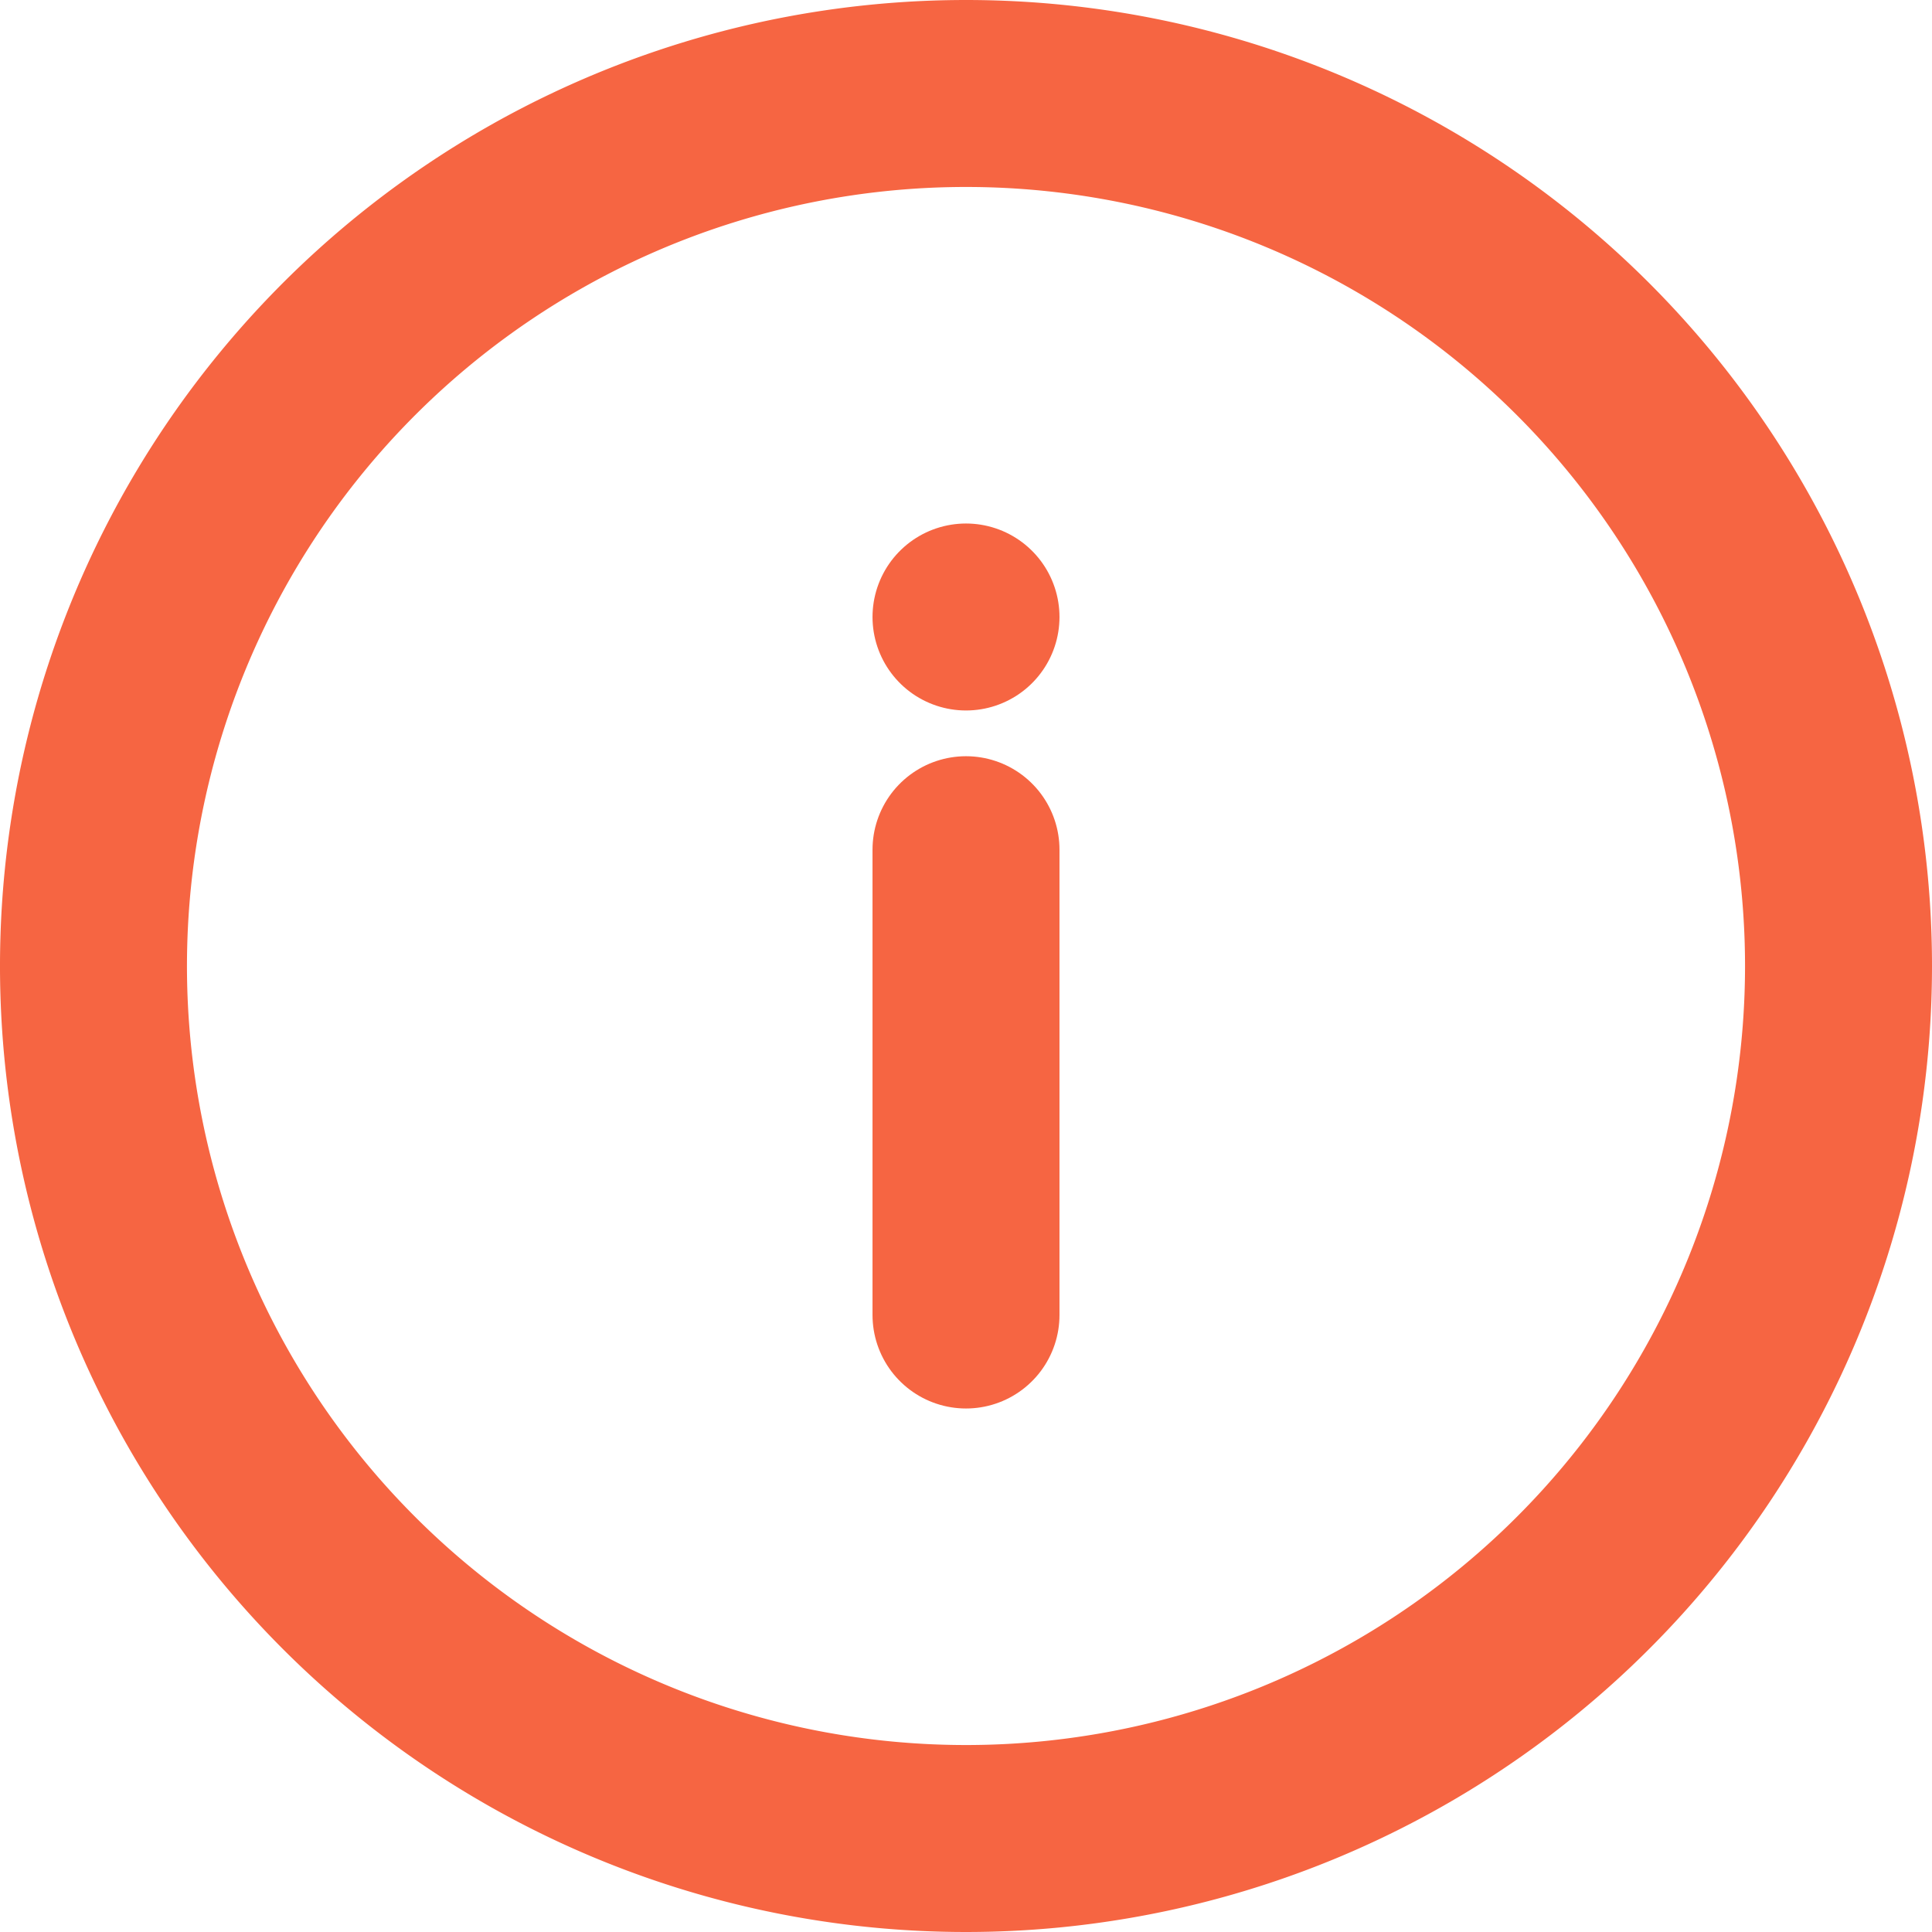 <svg xmlns="http://www.w3.org/2000/svg" width="15" height="15" viewBox="0 0 15.5 15.5"><defs><style>.a{fill:none;stroke:#f66542;stroke-linecap:round;stroke-linejoin:round;stroke-width:1.5px;}</style></defs><g transform="translate(-2.25 -2.25)"><path class="a" d="M17,10a7,7,0,1,1-7-7A7,7,0,0,1,17,10Z"/><path class="a" d="M18,19.733V16" transform="translate(-8 -6.933)"/><path class="a" d="M18,12h0" transform="translate(-8 -4.8)"/></g></svg>
